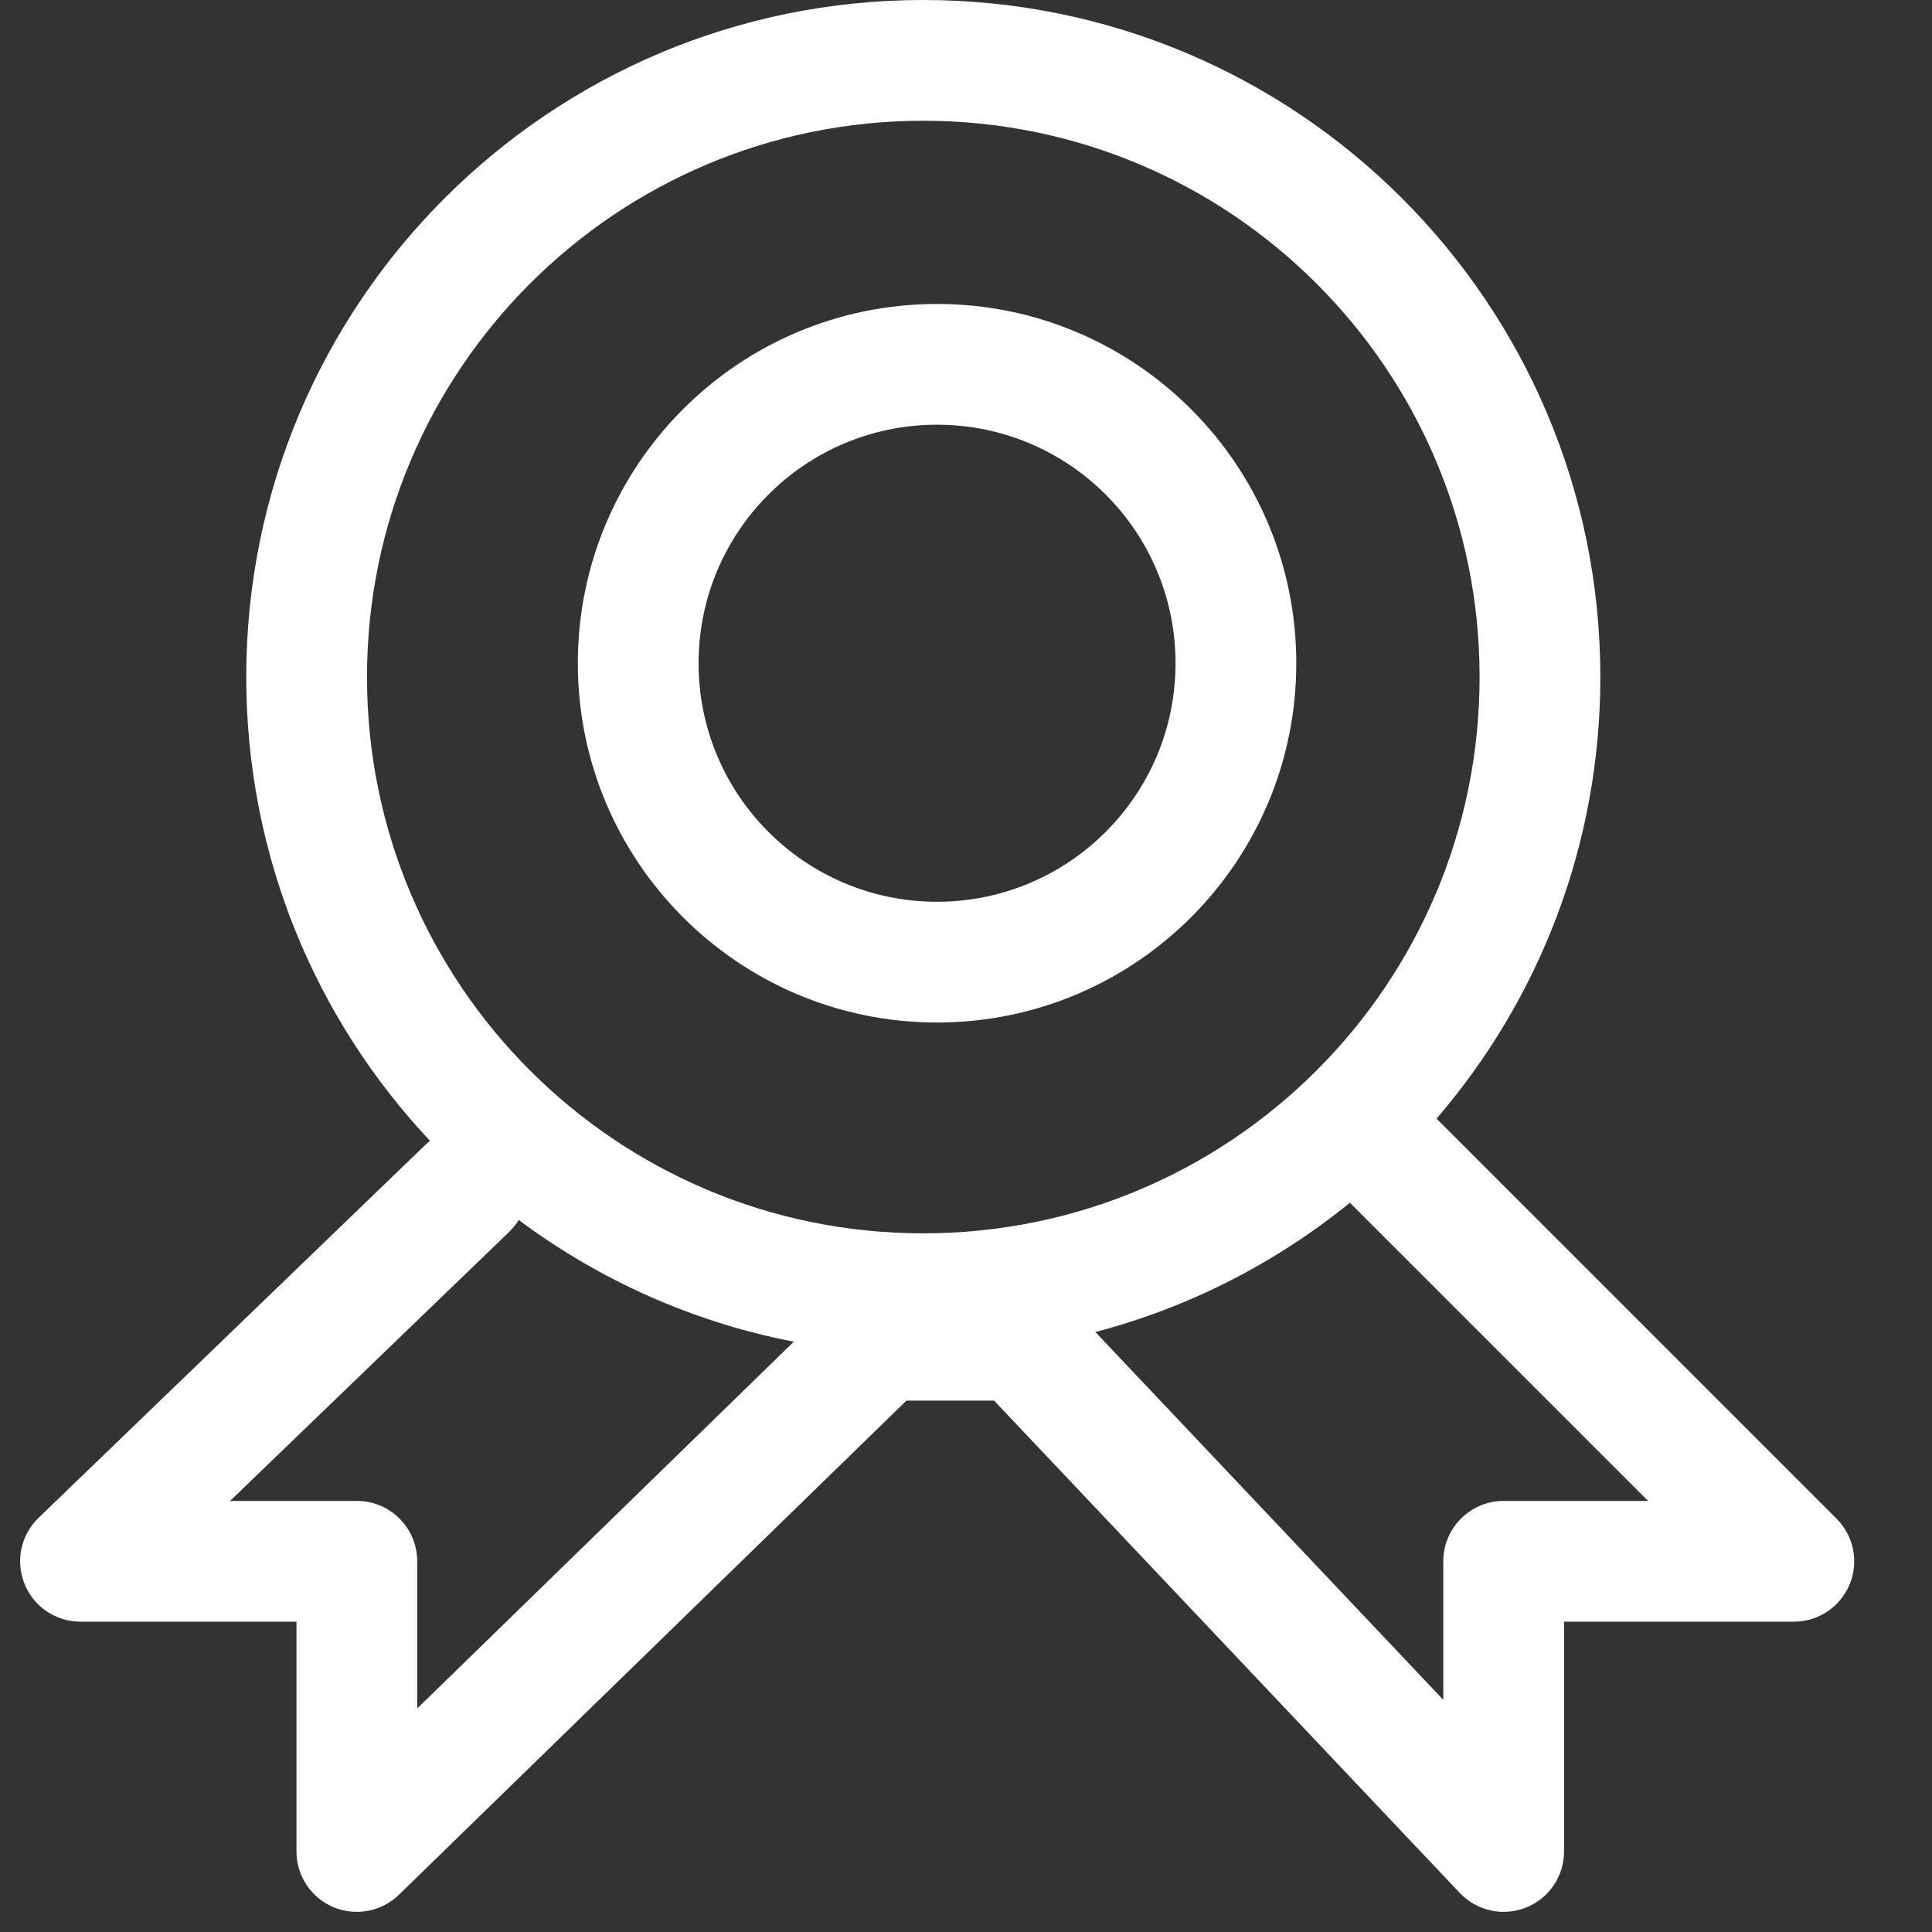 <svg width="24" height="24" viewBox="0 0 24 24" fill="none" xmlns="http://www.w3.org/2000/svg">
<rect x="0" y="0" width="24" height="24" fill="#333333" stroke="none"/>
<g clip-path="url(#clip0_1248_39253)">
<path fill-rule="evenodd" clip-rule="evenodd" d="M11.469 15.321C15.286 15.321 18.38 12.227 18.38 8.41C18.38 4.594 15.286 1.5 11.469 1.5C7.653 1.5 4.559 4.594 4.559 8.41C4.559 12.227 7.653 15.321 11.469 15.321ZM17.845 13.896C19.113 12.423 19.88 10.506 19.88 8.41C19.88 3.765 16.114 0 11.469 0C6.824 0 3.059 3.765 3.059 8.41C3.059 10.64 3.926 12.667 5.342 14.172C5.322 14.187 5.304 14.204 5.285 14.221L0.479 18.855C0.259 19.068 0.19 19.392 0.305 19.676C0.419 19.96 0.694 20.145 1 20.145H3.683V23C3.683 23.301 3.863 23.574 4.141 23.691C4.419 23.808 4.74 23.747 4.956 23.537L11.26 17.399H12.349L18.134 23.515C18.345 23.738 18.671 23.81 18.956 23.697C19.242 23.583 19.429 23.307 19.429 23V20.145H22.284C22.587 20.145 22.86 19.963 22.977 19.682C23.093 19.402 23.028 19.079 22.814 18.865L17.845 13.896ZM16.769 14.941C15.854 15.684 14.781 16.239 13.607 16.547L17.929 21.116V19.395C17.929 18.981 18.265 18.645 18.679 18.645H20.473L16.769 14.941ZM9.861 16.667C8.599 16.423 7.437 15.896 6.444 15.155C6.412 15.207 6.373 15.256 6.327 15.301L2.858 18.645H4.433C4.847 18.645 5.183 18.981 5.183 19.395V21.223L9.861 16.667ZM11.64 11.202C13.277 11.202 14.603 9.875 14.603 8.239C14.603 6.603 13.277 5.276 11.64 5.276C10.004 5.276 8.678 6.603 8.678 8.239C8.678 9.875 10.004 11.202 11.64 11.202ZM11.64 12.702C14.105 12.702 16.103 10.704 16.103 8.239C16.103 5.774 14.105 3.776 11.64 3.776C9.176 3.776 7.178 5.774 7.178 8.239C7.178 10.704 9.176 12.702 11.64 12.702Z" fill="#ffffff"/>
</g>
<defs>
<clipPath id="clip0_1248_39253">
<rect width="24" height="24" fill="white"/>
</clipPath>
</defs>
</svg>
